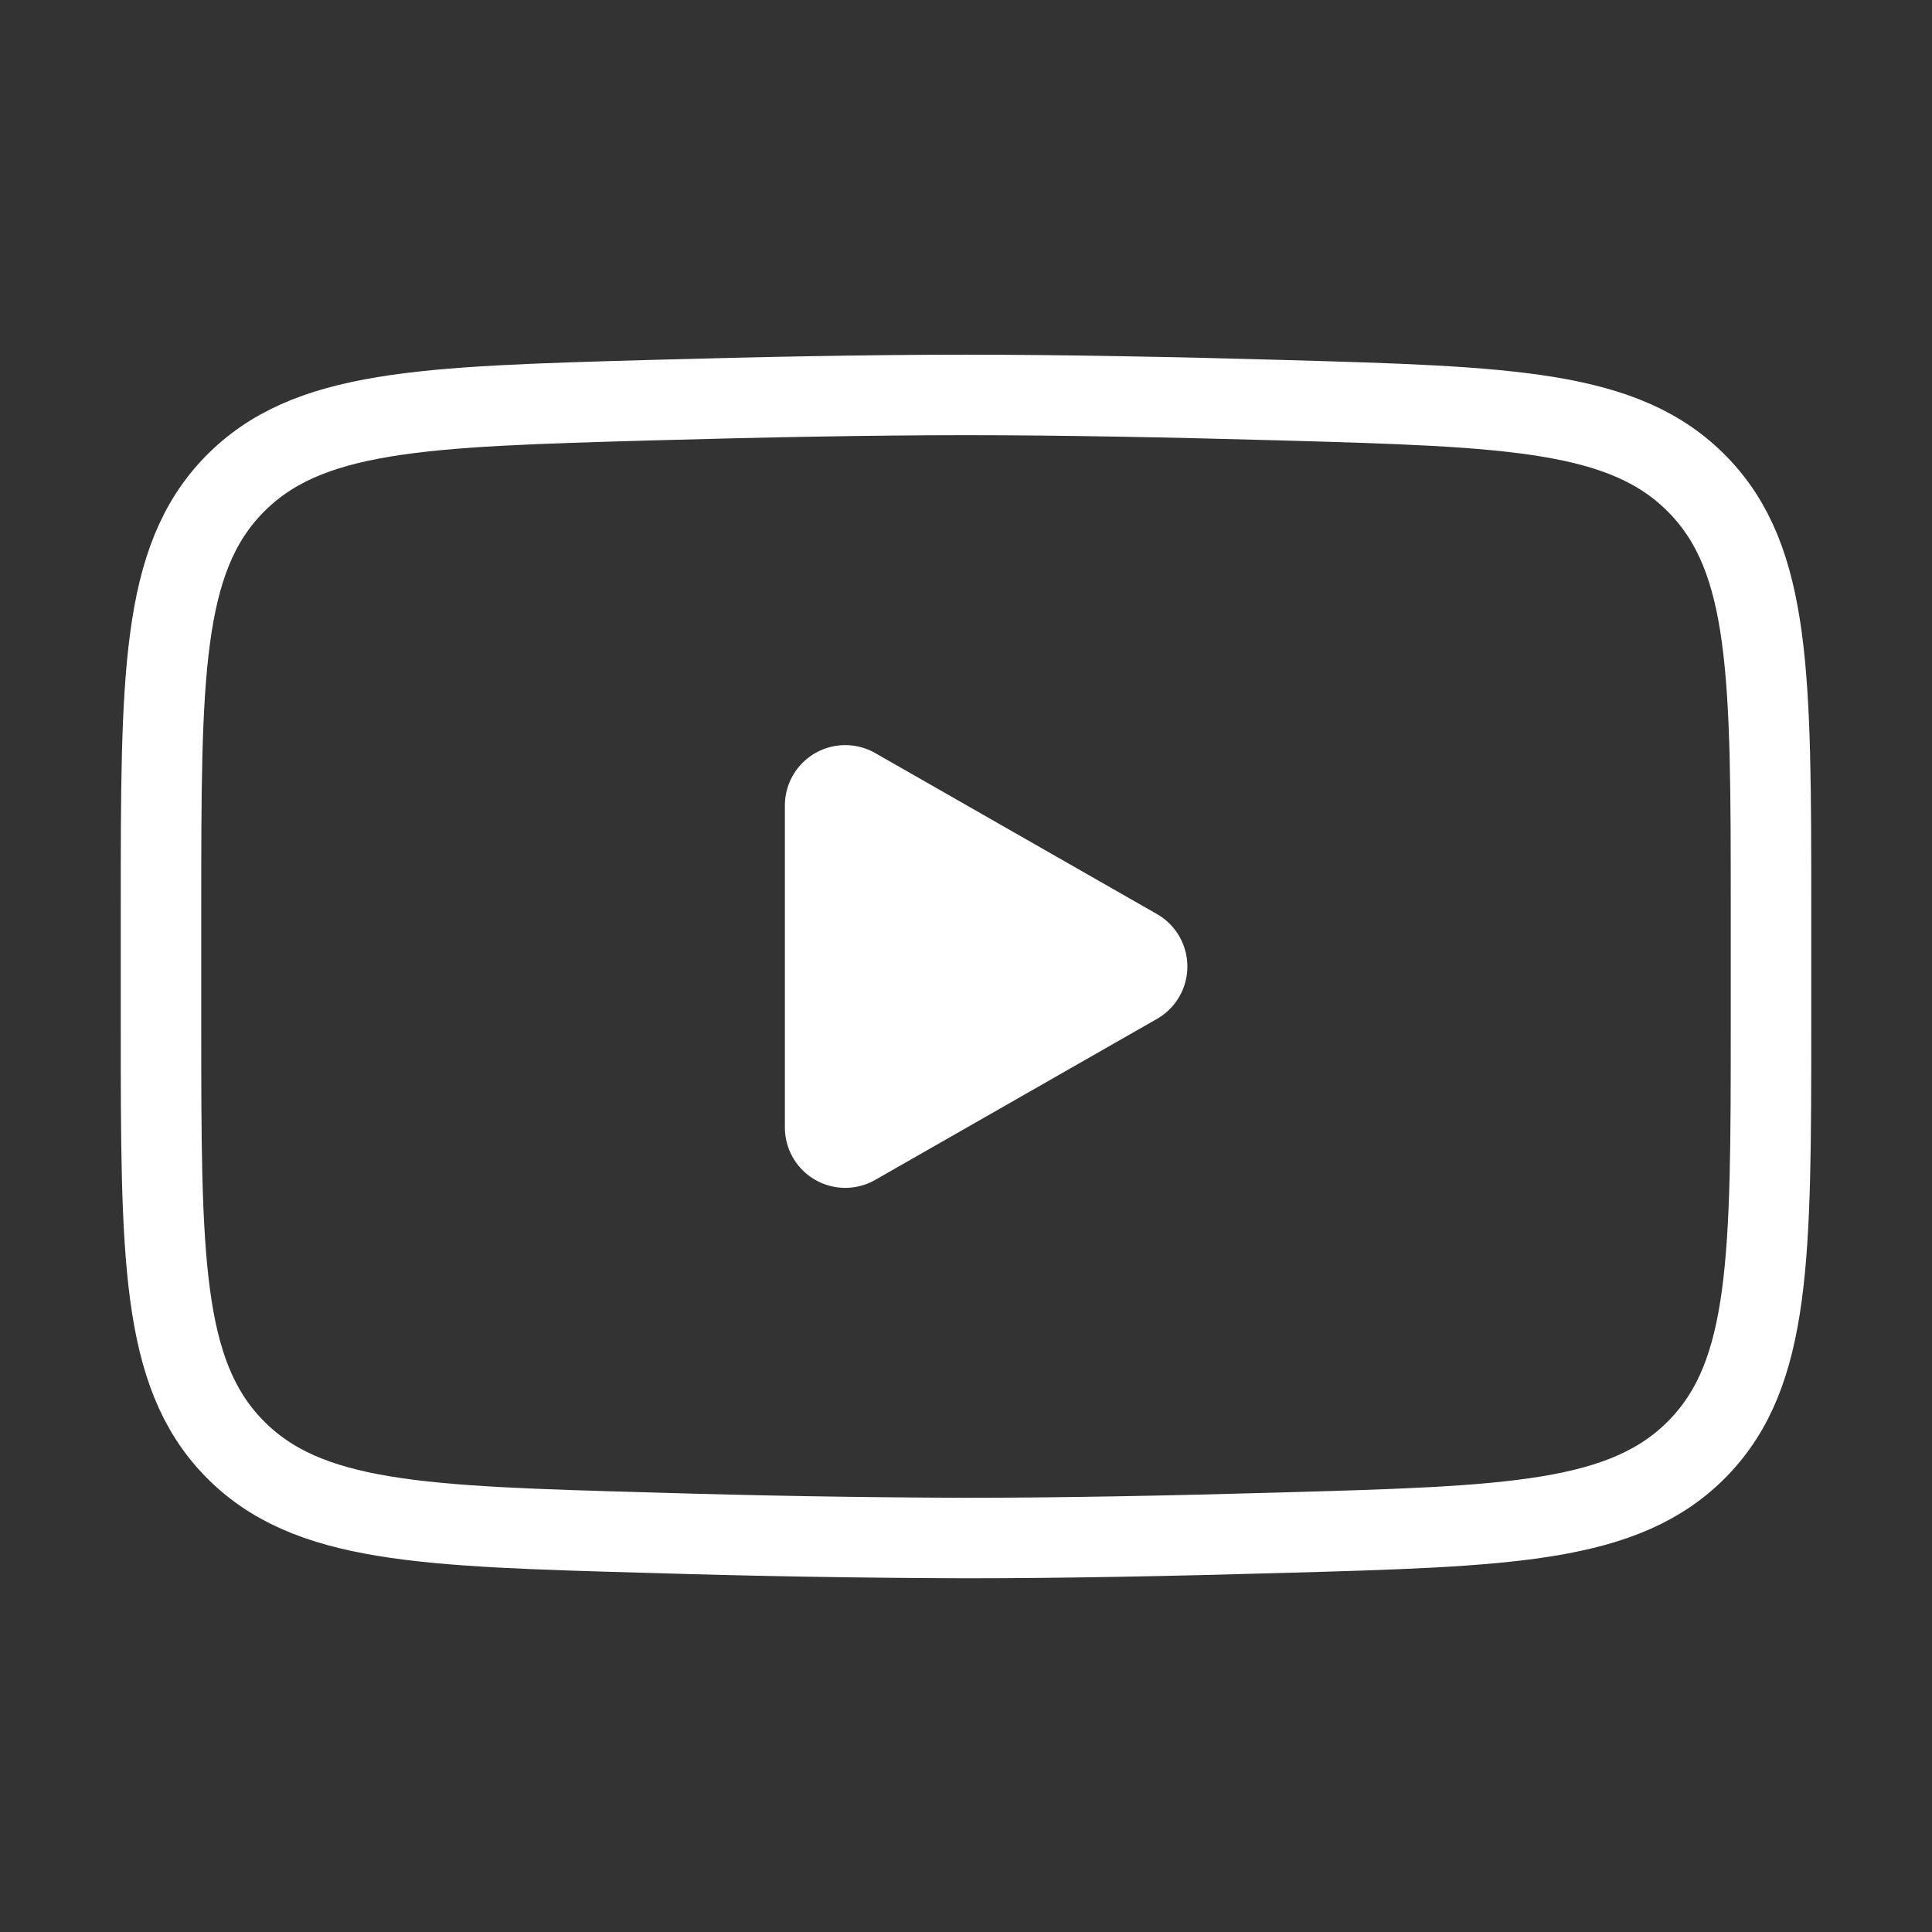 <svg width="24" height="24" viewBox="0 0 24 24" fill="none" xmlns="http://www.w3.org/2000/svg">
<rect x="0" y="0" width="24" height="24" fill="#333333" stroke="none"/>
<path d="M14 12.006L10.5 14.006V10.006L14 12.006Z" fill="white" stroke="white" stroke-width="1.5" stroke-linecap="round" stroke-linejoin="round"/>
<path d="M2 12.713V11.298C2 8.403 2 6.955 2.905 6.024C3.811 5.092 5.237 5.052 8.088 4.971C9.438 4.933 10.818 4.906 12 4.906C13.181 4.906 14.561 4.933 15.912 4.971C18.763 5.052 20.189 5.092 21.094 6.024C22 6.955 22 8.404 22 11.298V12.713C22 15.609 22 17.056 21.095 17.988C20.189 18.919 18.764 18.96 15.912 19.04C14.562 19.079 13.182 19.106 12 19.106C10.696 19.102 9.392 19.08 8.088 19.04C5.237 18.96 3.811 18.92 2.905 17.988C2 17.056 2 15.608 2 12.714V12.713Z" stroke="white"/>
</svg>
